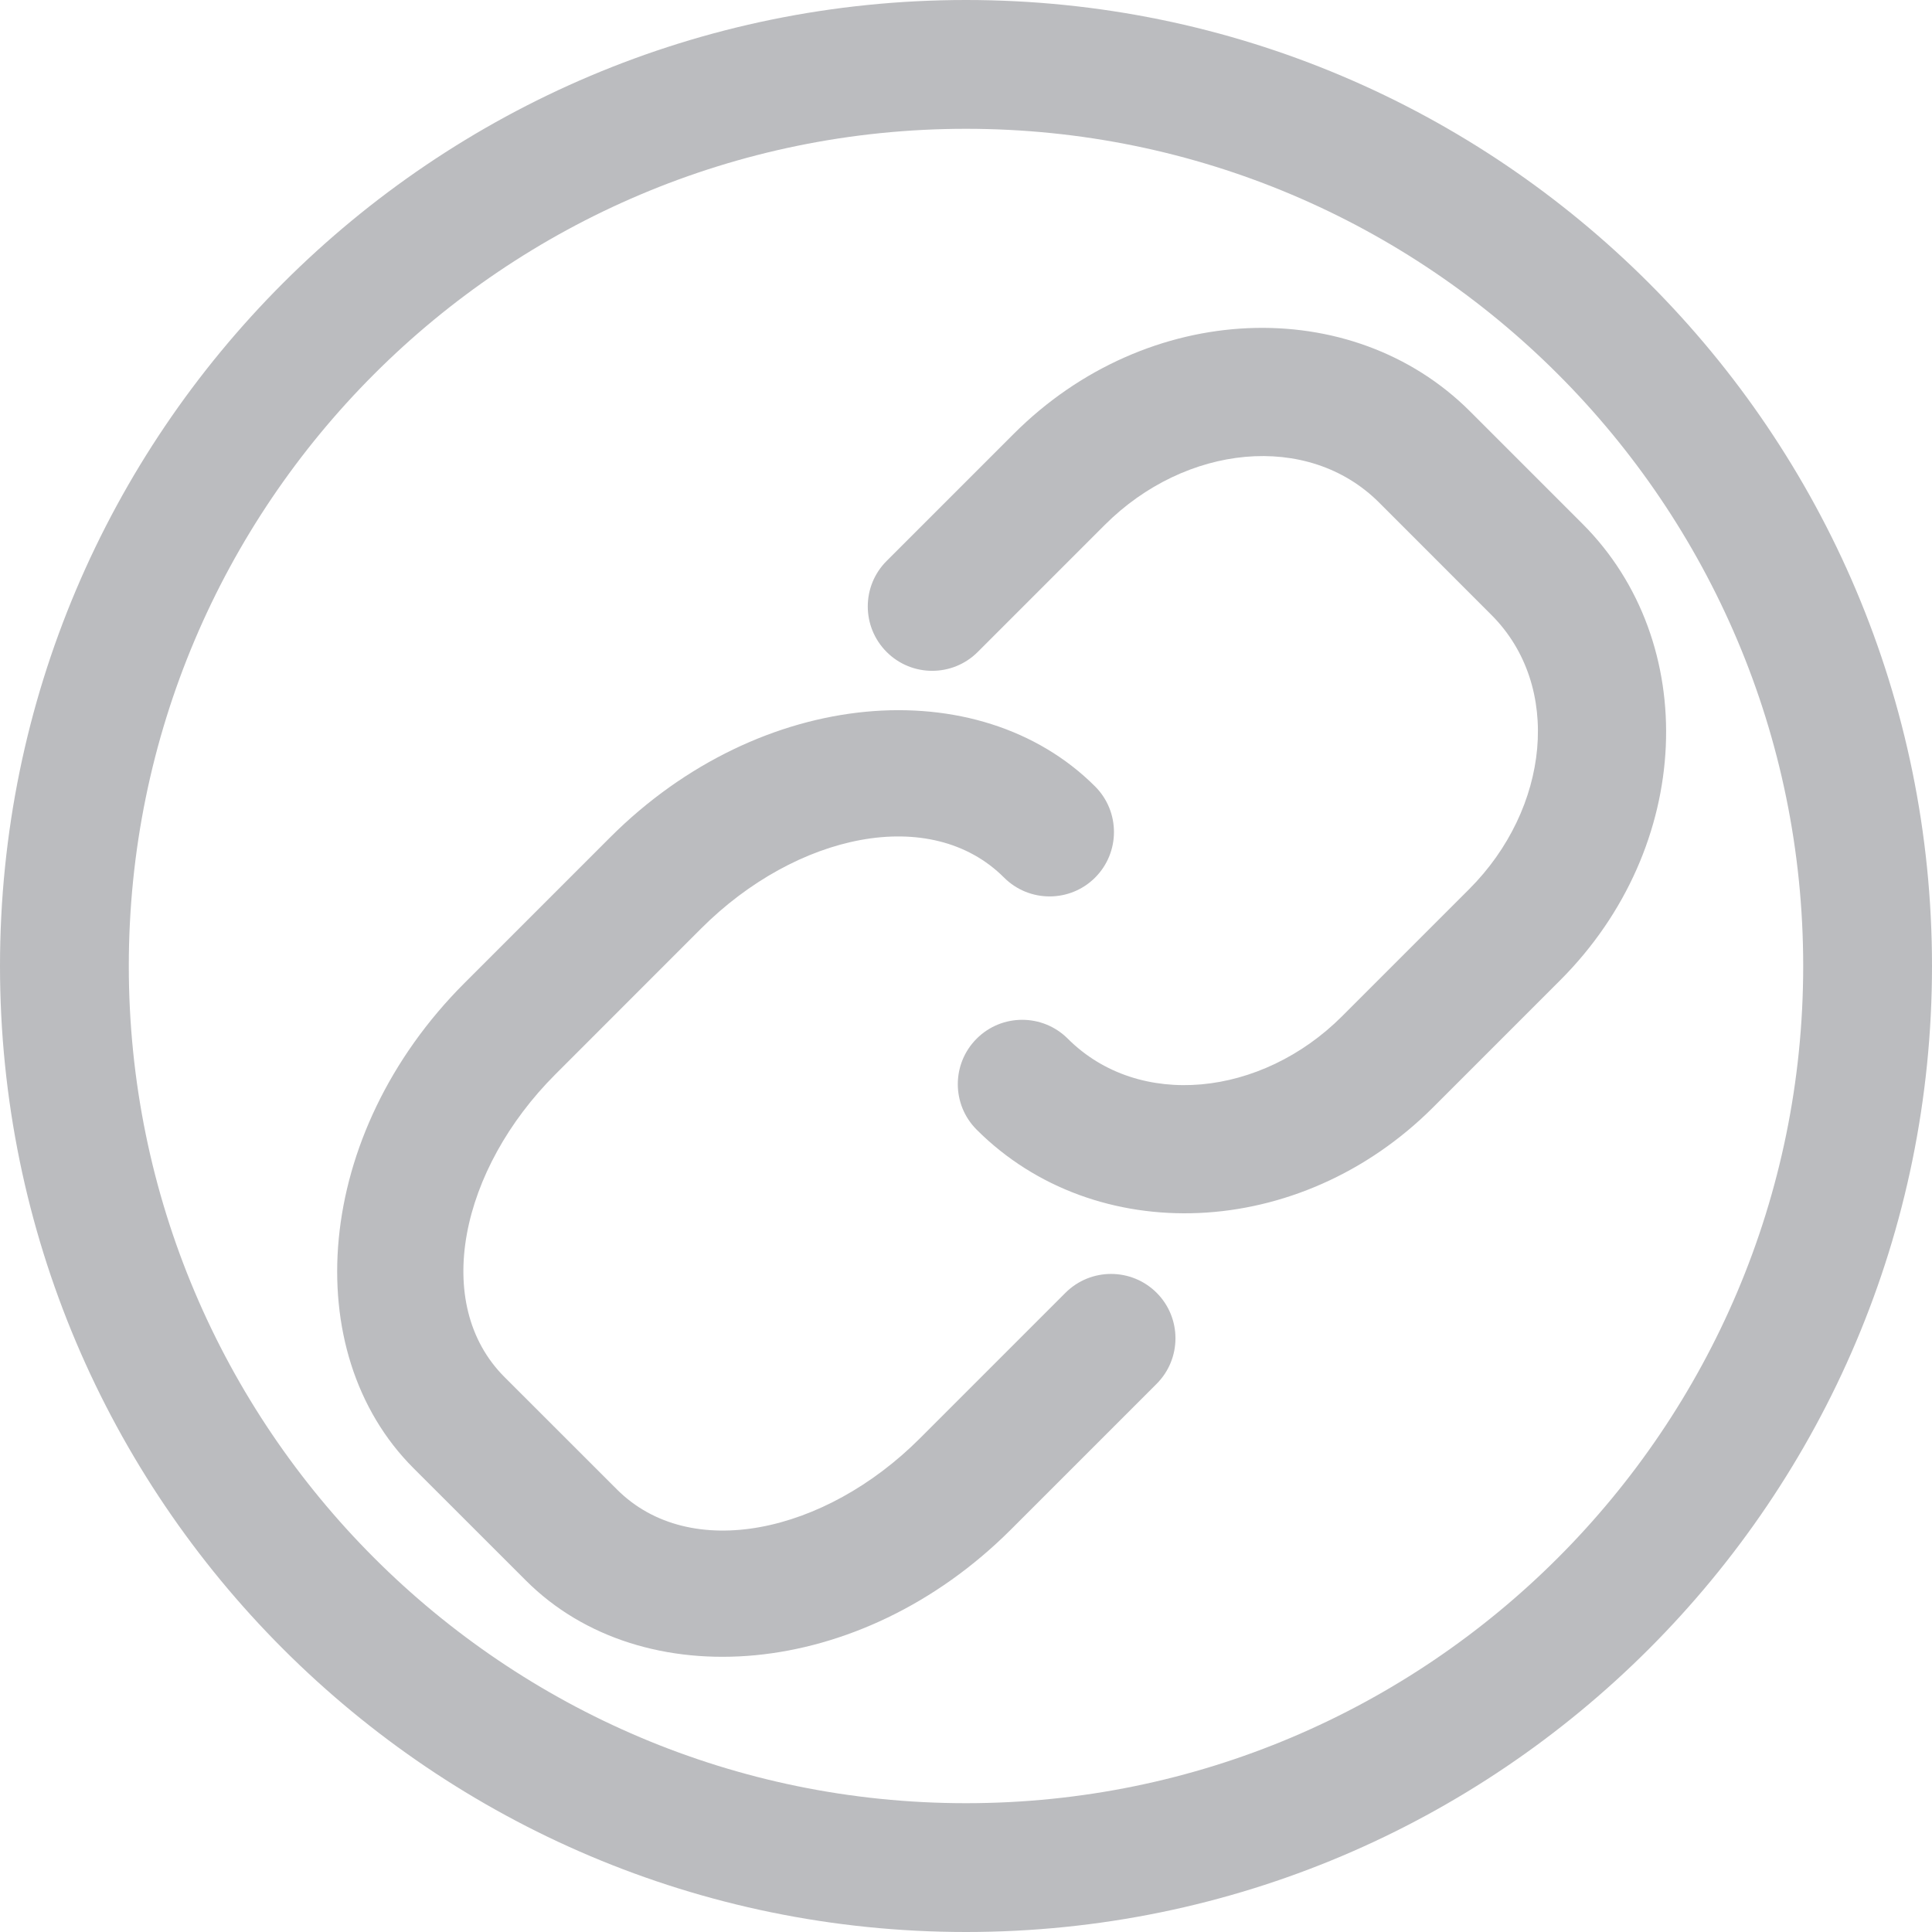 <?xml version="1.0" encoding="UTF-8" standalone="no"?><svg xmlns="http://www.w3.org/2000/svg" xmlns:xlink="http://www.w3.org/1999/xlink" clip-rule="evenodd" fill="#bbbcbf" fill-rule="evenodd" height="30" preserveAspectRatio="xMidYMid meet" stroke-linejoin="round" stroke-miterlimit="2" version="1" viewBox="1.0 1.0 30.0 30.0" width="30" zoomAndPan="magnify"><g id="change1_1"><path d="M16,1c-8.279,0 -15,6.721 -15,15c0,8.279 6.721,15 15,15c8.279,0 15,-6.721 15,-15c0,-8.279 -6.721,-15 -15,-15Zm0,2c7.175,0 13,5.825 13,13c0,7.175 -5.825,13 -13,13c-7.175,0 -13,-5.825 -13,-13c0,-7.175 5.825,-13 13,-13Zm2.005,10.212c-1.806,-1.805 -5.189,-1.551 -7.531,0.791l-2.263,2.263c-2.342,2.342 -2.596,5.725 -0.791,7.531l1.746,1.745c1.805,1.806 5.188,1.551 7.53,-0.79c0.741,-0.741 1.523,-1.523 2.264,-2.264c0.39,-0.39 0.39,-1.024 -0,-1.414c-0.391,-0.39 -1.024,-0.39 -1.415,0l-2.263,2.263c-1.475,1.475 -3.565,1.928 -4.702,0.791c-0,0 -1.746,-1.745 -1.746,-1.745c-1.137,-1.137 -0.684,-3.228 0.791,-4.702c0,-0 2.263,-2.264 2.263,-2.264c1.475,-1.474 3.566,-1.927 4.703,-0.79c0.39,0.39 1.024,0.39 1.414,-0c0.39,-0.391 0.39,-1.024 -0,-1.415Zm-1.839,5.33c1.836,1.836 5.011,1.728 7.087,-0.347l1.973,-1.973c2.076,-2.076 2.183,-5.252 0.347,-7.088l-1.745,-1.745c-1.836,-1.836 -5.012,-1.728 -7.087,0.348c-0.646,0.645 -1.328,1.327 -1.973,1.973c-0.391,0.39 -0.391,1.023 -0,1.414c0.39,0.39 1.024,0.39 1.414,-0l1.973,-1.973c1.25,-1.25 3.153,-1.453 4.259,-0.348c-0,0 1.745,1.746 1.745,1.746c1.106,1.105 0.903,3.009 -0.347,4.259c-0,-0 -1.973,1.973 -1.973,1.973c-1.25,1.25 -3.154,1.453 -4.259,0.347c-0.391,-0.39 -1.024,-0.39 -1.414,0c-0.391,0.39 -0.391,1.024 -0,1.414Z"/></g></svg>